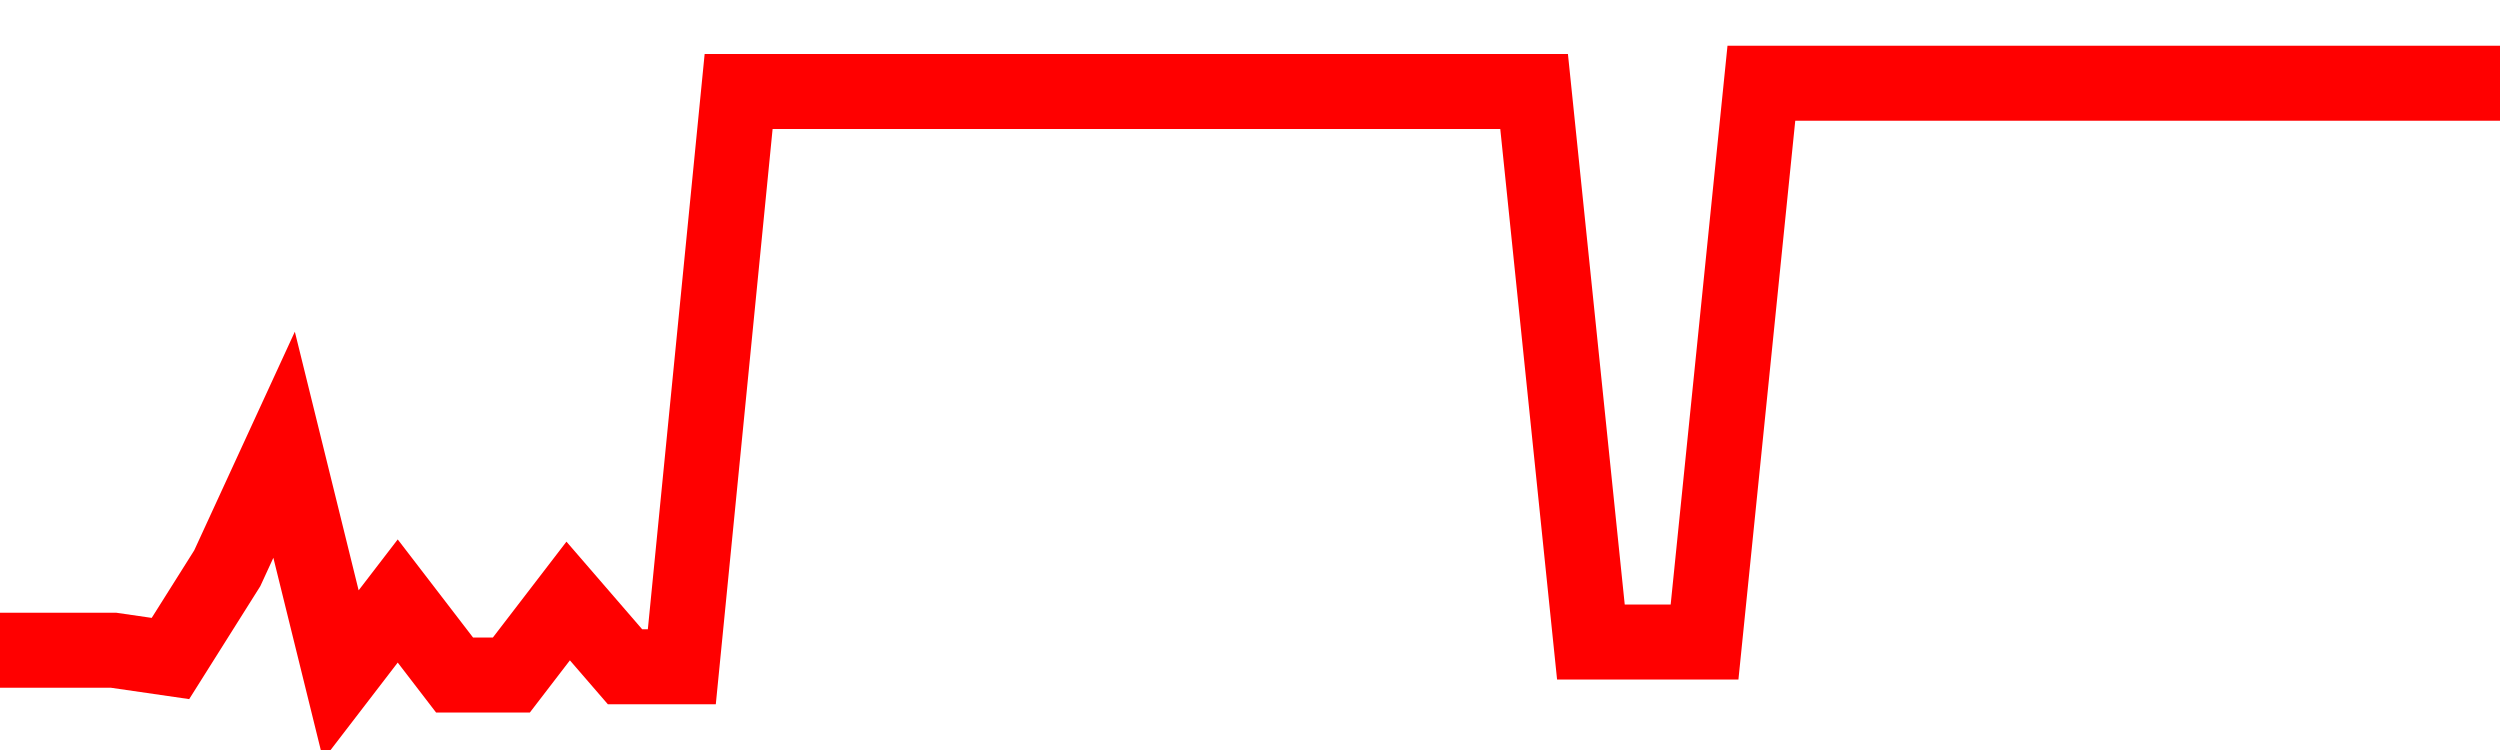 <svg xmlns="http://www.w3.org/2000/svg" xmlns:xlink="http://www.w3.org/1999/xlink" viewBox="0 0 100 30" class="ranking"><path  class="rline" d="M 0 26.01 L 0 26.01 L 2.273 26.01 L 4.545 26.01 L 6.818 26.34 L 9.091 22.73 L 11.364 17.79 L 13.636 27 L 15.909 24.04 L 18.182 27 L 20.455 27 L 22.727 24.04 L 25 26.67 L 27.273 26.67 L 29.545 3.66 L 31.818 3.66 L 34.091 3.66 L 36.364 3.66 L 38.636 3.66 L 40.909 3.66 L 43.182 3.66 L 45.455 3.66 L 47.727 3.66 L 50 3.66 L 52.273 3.66 L 54.545 3.66 L 56.818 3.66 L 59.091 3.66 L 61.364 3.66 L 63.636 25.68 L 65.909 25.68 L 68.182 25.68 L 70.455 3.33 L 72.727 3.33 L 75 3.33 L 77.273 3.33 L 79.545 3.33 L 81.818 3.33 L 84.091 3.33 L 86.364 3.33 L 88.636 3.33 L 90.909 3.33 L 93.182 3.33 L 95.455 3.33 L 97.727 3.33 L 100 3.33" fill="none" stroke-width="3" stroke="red"></path></svg>